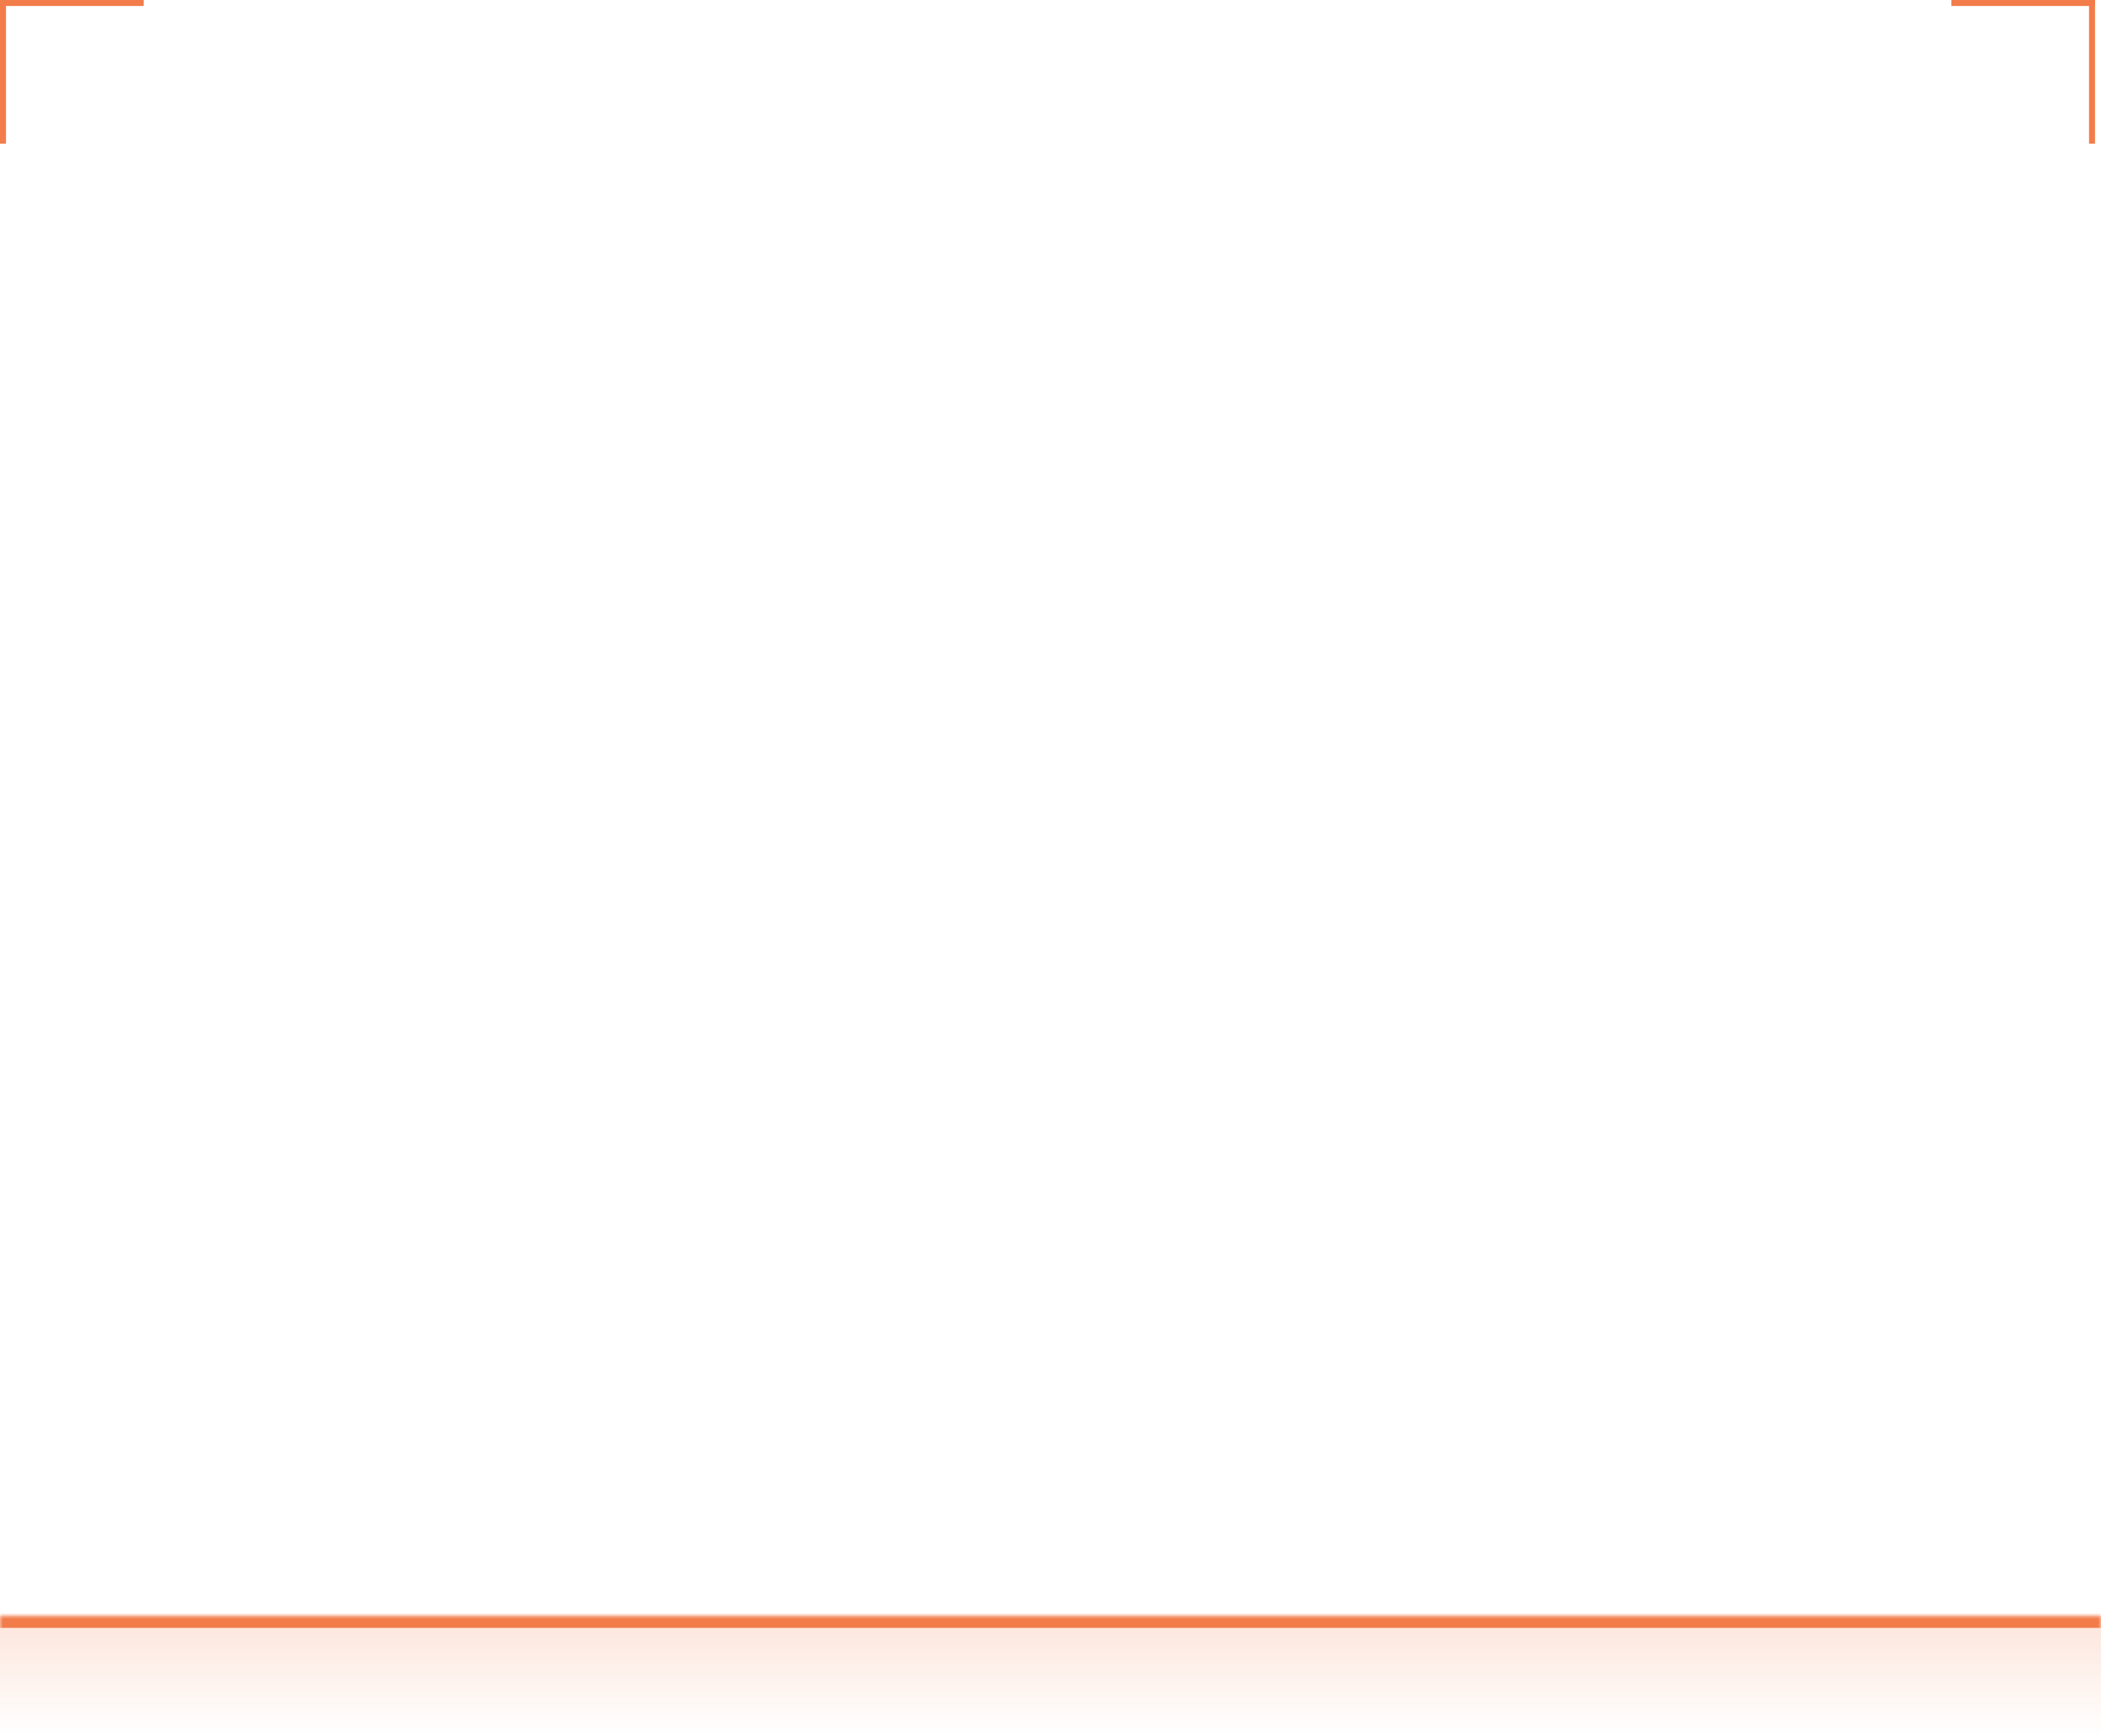 <svg width="351" height="290" viewBox="0 0 351 290" fill="none" xmlns="http://www.w3.org/2000/svg">
<path d="M326 0H350V1H326V0Z" fill="#F27D4B"/>
<path d="M349 0H350V24H349V0Z" fill="#F27D4B"/>
<path d="M24 0H0V1H24V0Z" fill="#F27D4B"/>
<path d="M1 0H0V24H1V0Z" fill="#F27D4B"/>
<mask id="path-3-inside-1_25_8794" fill="white">
<path d="M0 270H351V290H0V270Z"/>
</mask>
<path d="M0 270H351V290H0V270Z" fill="url(#paint0_linear_25_8794)"/>
<path d="M0 270V272H351V270V268H0V270Z" fill="#F27D4B" mask="url(#path-3-inside-1_25_8794)"/>
<defs>
<linearGradient id="paint0_linear_25_8794" x1="190" y1="270" x2="190" y2="290" gradientUnits="userSpaceOnUse">
<stop stop-color="#F27D4B" stop-opacity="0.2"/>
<stop offset="1" stop-color="#F27D4B" stop-opacity="0"/>
</linearGradient>
</defs>
</svg>
